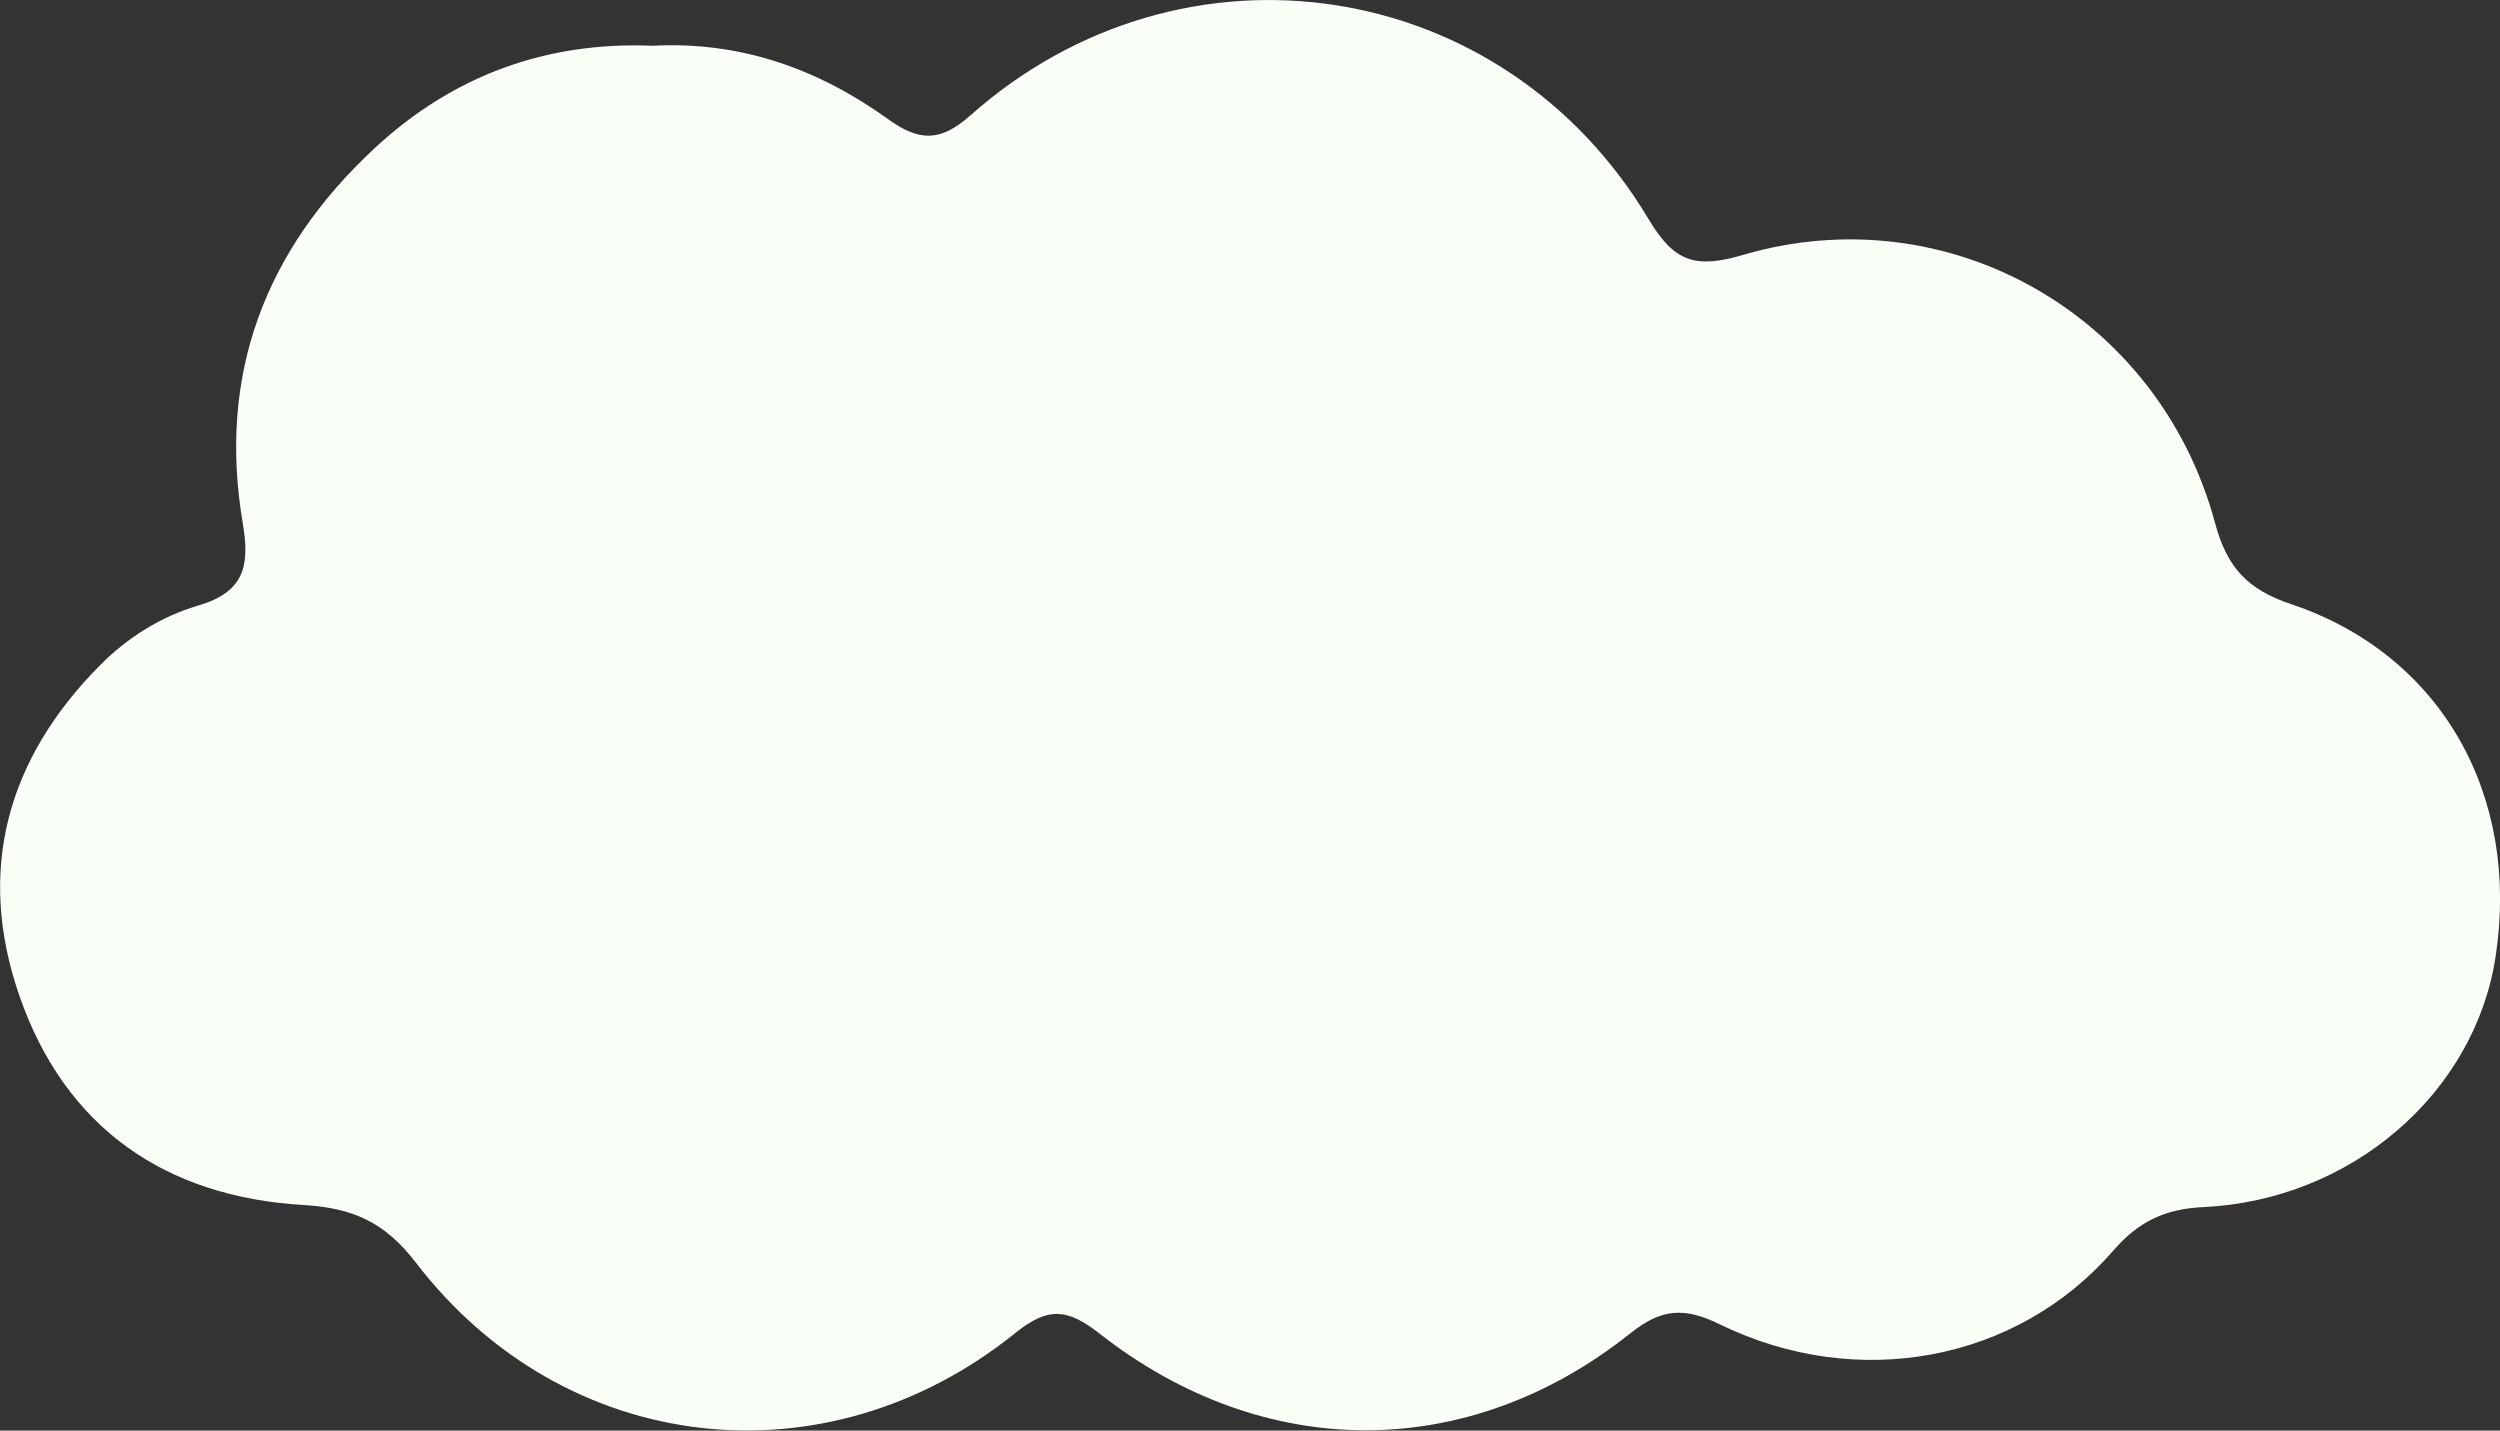 <?xml version="1.0" encoding="utf-8"?>
<!-- Generator: Adobe Illustrator 26.5.0, SVG Export Plug-In . SVG Version: 6.00 Build 0)  -->
<svg version="1.1" id="レイヤー_1" xmlns="http://www.w3.org/2000/svg" xmlns:xlink="http://www.w3.org/1999/xlink" x="0px"
	 y="0px" viewBox="0 0 235.5 134.76" style="enable-background:new 0 0 235.5 134.76;" xml:space="preserve">
<rect x="0" y="0" width="235.5" height="134.76" fill="#333333" stroke="none"/>
<style type="text/css">
	.st0{fill:#F9FFF7;}
</style>
<path class="st0" d="M61.49,4.31C51.46,3.9,42.67,7.1,35.27,13.98c-10.31,9.59-14.78,21.32-12.4,35.31c0.68,4,0.17,6.48-4.22,7.76
	c-3.43,1.01-6.6,2.97-9.2,5.59c-8.82,8.86-11.7,19.4-7.62,31.17c4.31,12.43,13.75,18.93,26.74,19.7c4.62,0.27,7.66,1.59,10.59,5.41
	c13.97,18.23,38.58,21.08,56.48,6.65c3.14-2.53,4.96-2.28,7.97,0.08c15.5,12.13,34.73,12.11,49.99-0.07c2.94-2.34,5.1-2.45,8.4-0.83
	c12.98,6.34,28.01,3.51,37.07-6.94c2.38-2.75,4.87-3.93,8.47-4.1c13.95-0.65,25.57-10.73,27.54-23.56
	c2.35-15.27-5.14-28.52-19.29-33.25c-4.08-1.37-6.01-3.46-7.12-7.59c-5.25-19.6-25.12-30.97-44.46-25.3
	c-4.45,1.3-6.47,0.74-8.91-3.36c-13.72-23-43.88-27.55-63.9-9.77c-2.86,2.54-4.86,2.42-7.75,0.34C77.09,6.5,69.77,3.87,61.49,4.31z"
	/>
</svg>
